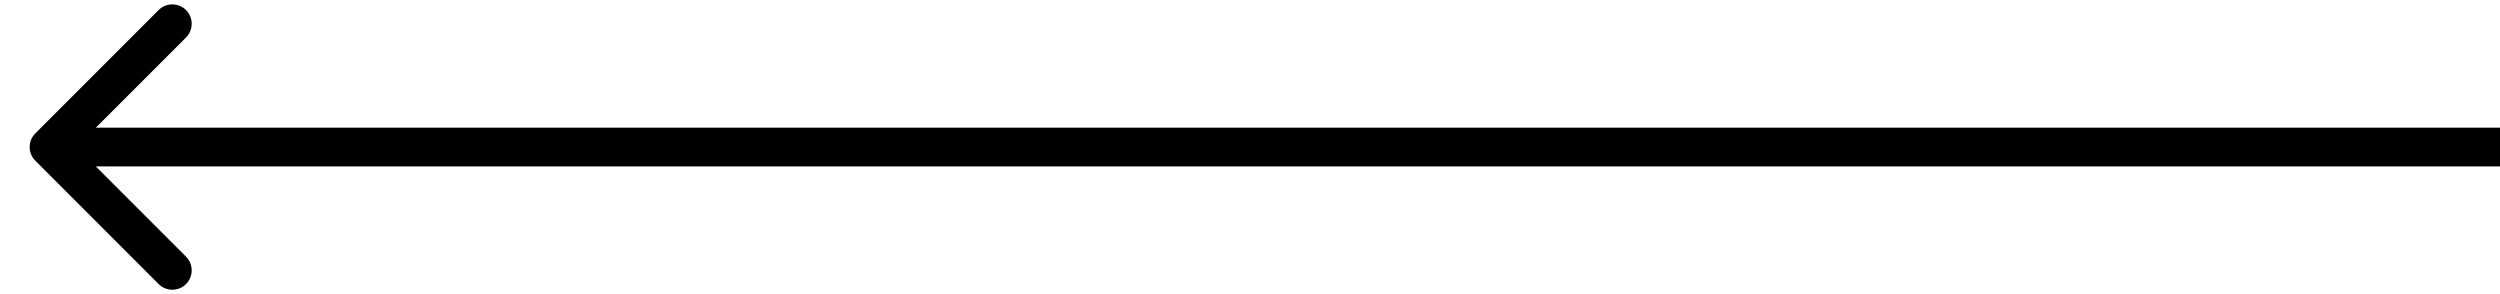 <svg width="51" height="6" viewBox="0 0 51 6" fill="none" xmlns="http://www.w3.org/2000/svg">
<path d="M0.721 2.721C0.566 2.875 0.566 3.125 0.721 3.279L3.236 5.795C3.39 5.949 3.641 5.949 3.795 5.795C3.949 5.641 3.949 5.39 3.795 5.236L1.559 3L3.795 0.764C3.949 0.61 3.949 0.359 3.795 0.205C3.641 0.051 3.39 0.051 3.236 0.205L0.721 2.721ZM51 2.605L1 2.605L1 3.395L51 3.395L51 2.605Z" fill="black"/>
</svg>
